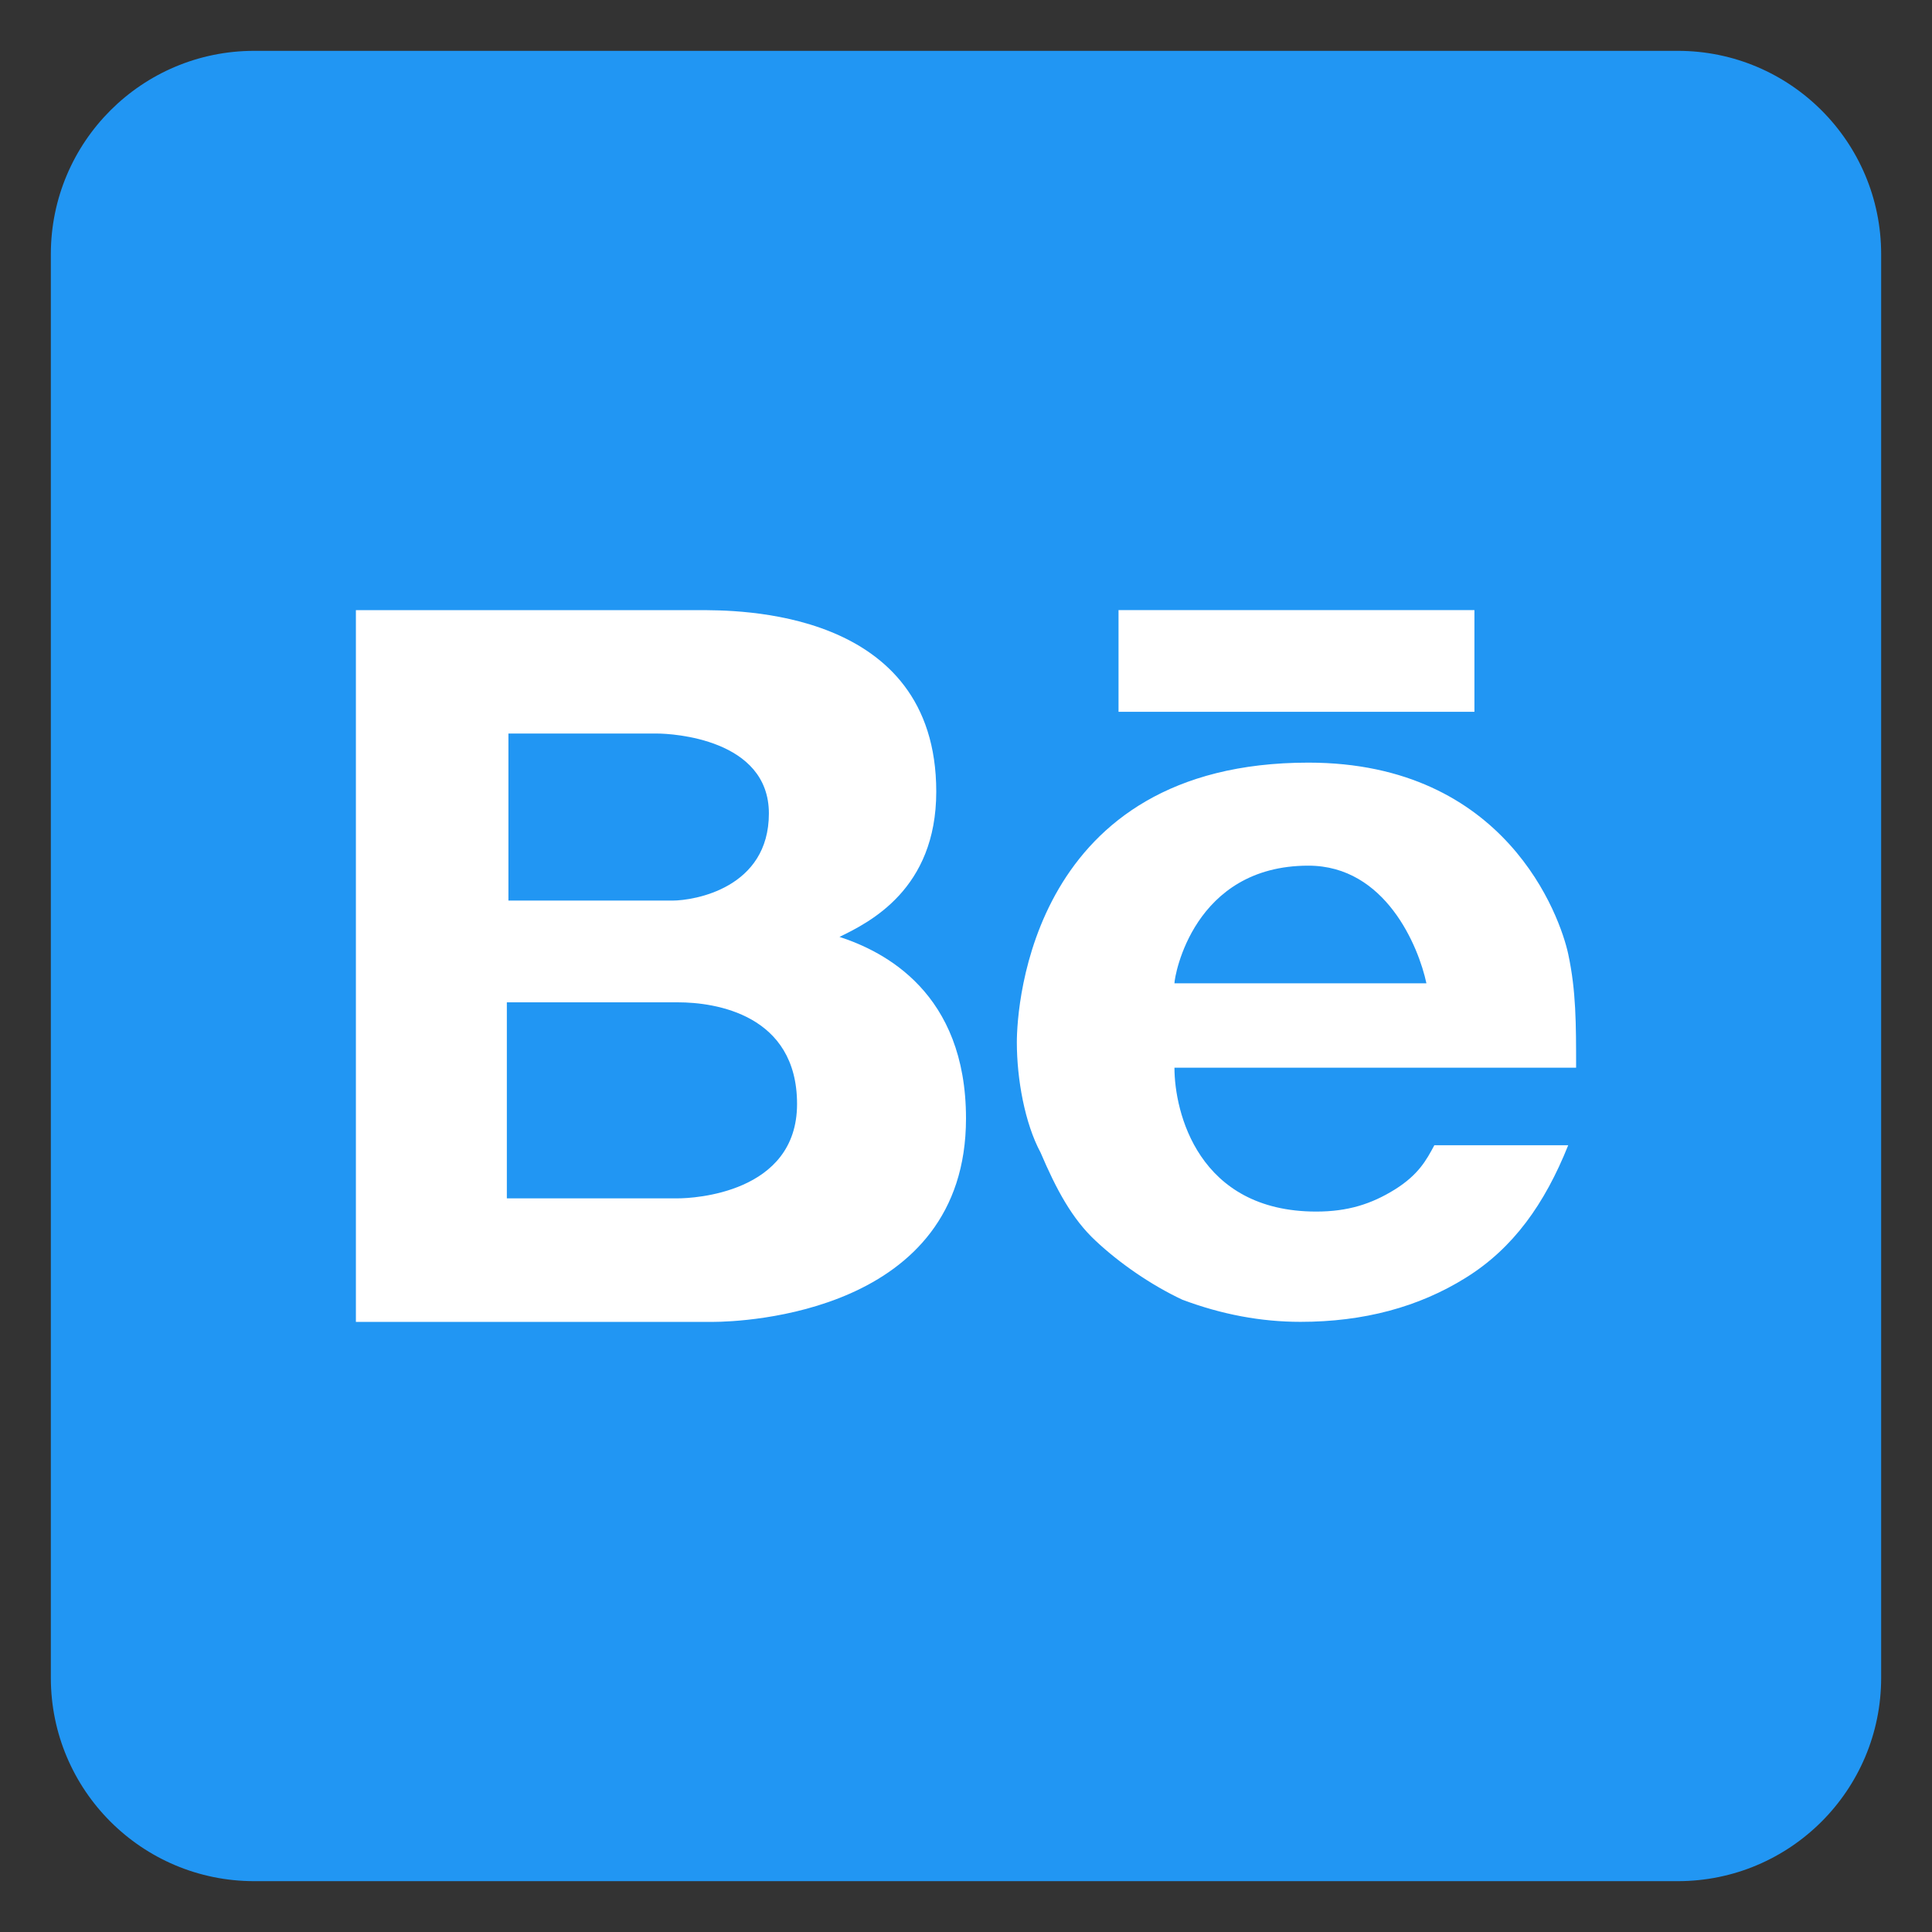 <svg width="76" height="76" viewBox="0 0 76 76" fill="none" xmlns="http://www.w3.org/2000/svg">
<rect x="0" y="0" width="76" height="76" fill="#333333" stroke="none"/>
<path d="M2 10C2 5.582 5.582 2 10 2H66C70.418 2 74 5.582 74 10V66C74 70.418 70.418 74 66 74H10C5.582 74 2 70.418 2 66V10Z" fill="#2196F3"/>
<path d="M44 24H58V28H44V24ZM33.024 36.855C34.194 36.285 36.83 34.987 36.83 31.142C36.83 23.908 28.926 24.002 27.464 24.002H14V52H28.05C29.22 51.998 38 51.668 38 43.997C38 39.047 34.78 37.427 33.024 36.855ZM20 28.856H25.856C26.44 28.856 30.246 29.064 30.246 31.999C30.246 34.933 27.32 35.427 26.442 35.427H20V28.856ZM26.672 47.14H19.938V39.429H26.672C28.134 39.429 31.354 39.903 31.354 43.429C31.354 46.95 27.256 47.14 26.672 47.14ZM54.876 46.788C53.946 47.366 53.018 47.66 51.778 47.66C47.126 47.66 46.2 43.739 46.2 42.001H62C62 40.263 62 38.979 61.69 37.529C61.378 36.079 59.26 30 51.468 30C40.578 30 40 39.555 40 40.999C40 42.445 40.312 44.185 40.934 45.34C41.552 46.788 42.172 47.948 43.102 48.812C44.03 49.682 45.268 50.544 46.508 51.126C48.056 51.708 49.606 51.998 51.156 51.998C53.632 51.998 55.804 51.422 57.662 50.262C59.524 49.104 60.762 47.366 61.69 45.05H56.424C56.114 45.63 55.804 46.206 54.876 46.788ZM51.468 34.053C54.504 34.053 55.804 37.237 56.112 38.681H46.2C46.2 38.395 46.942 34.053 51.468 34.053Z" fill="white"/>
</svg>
